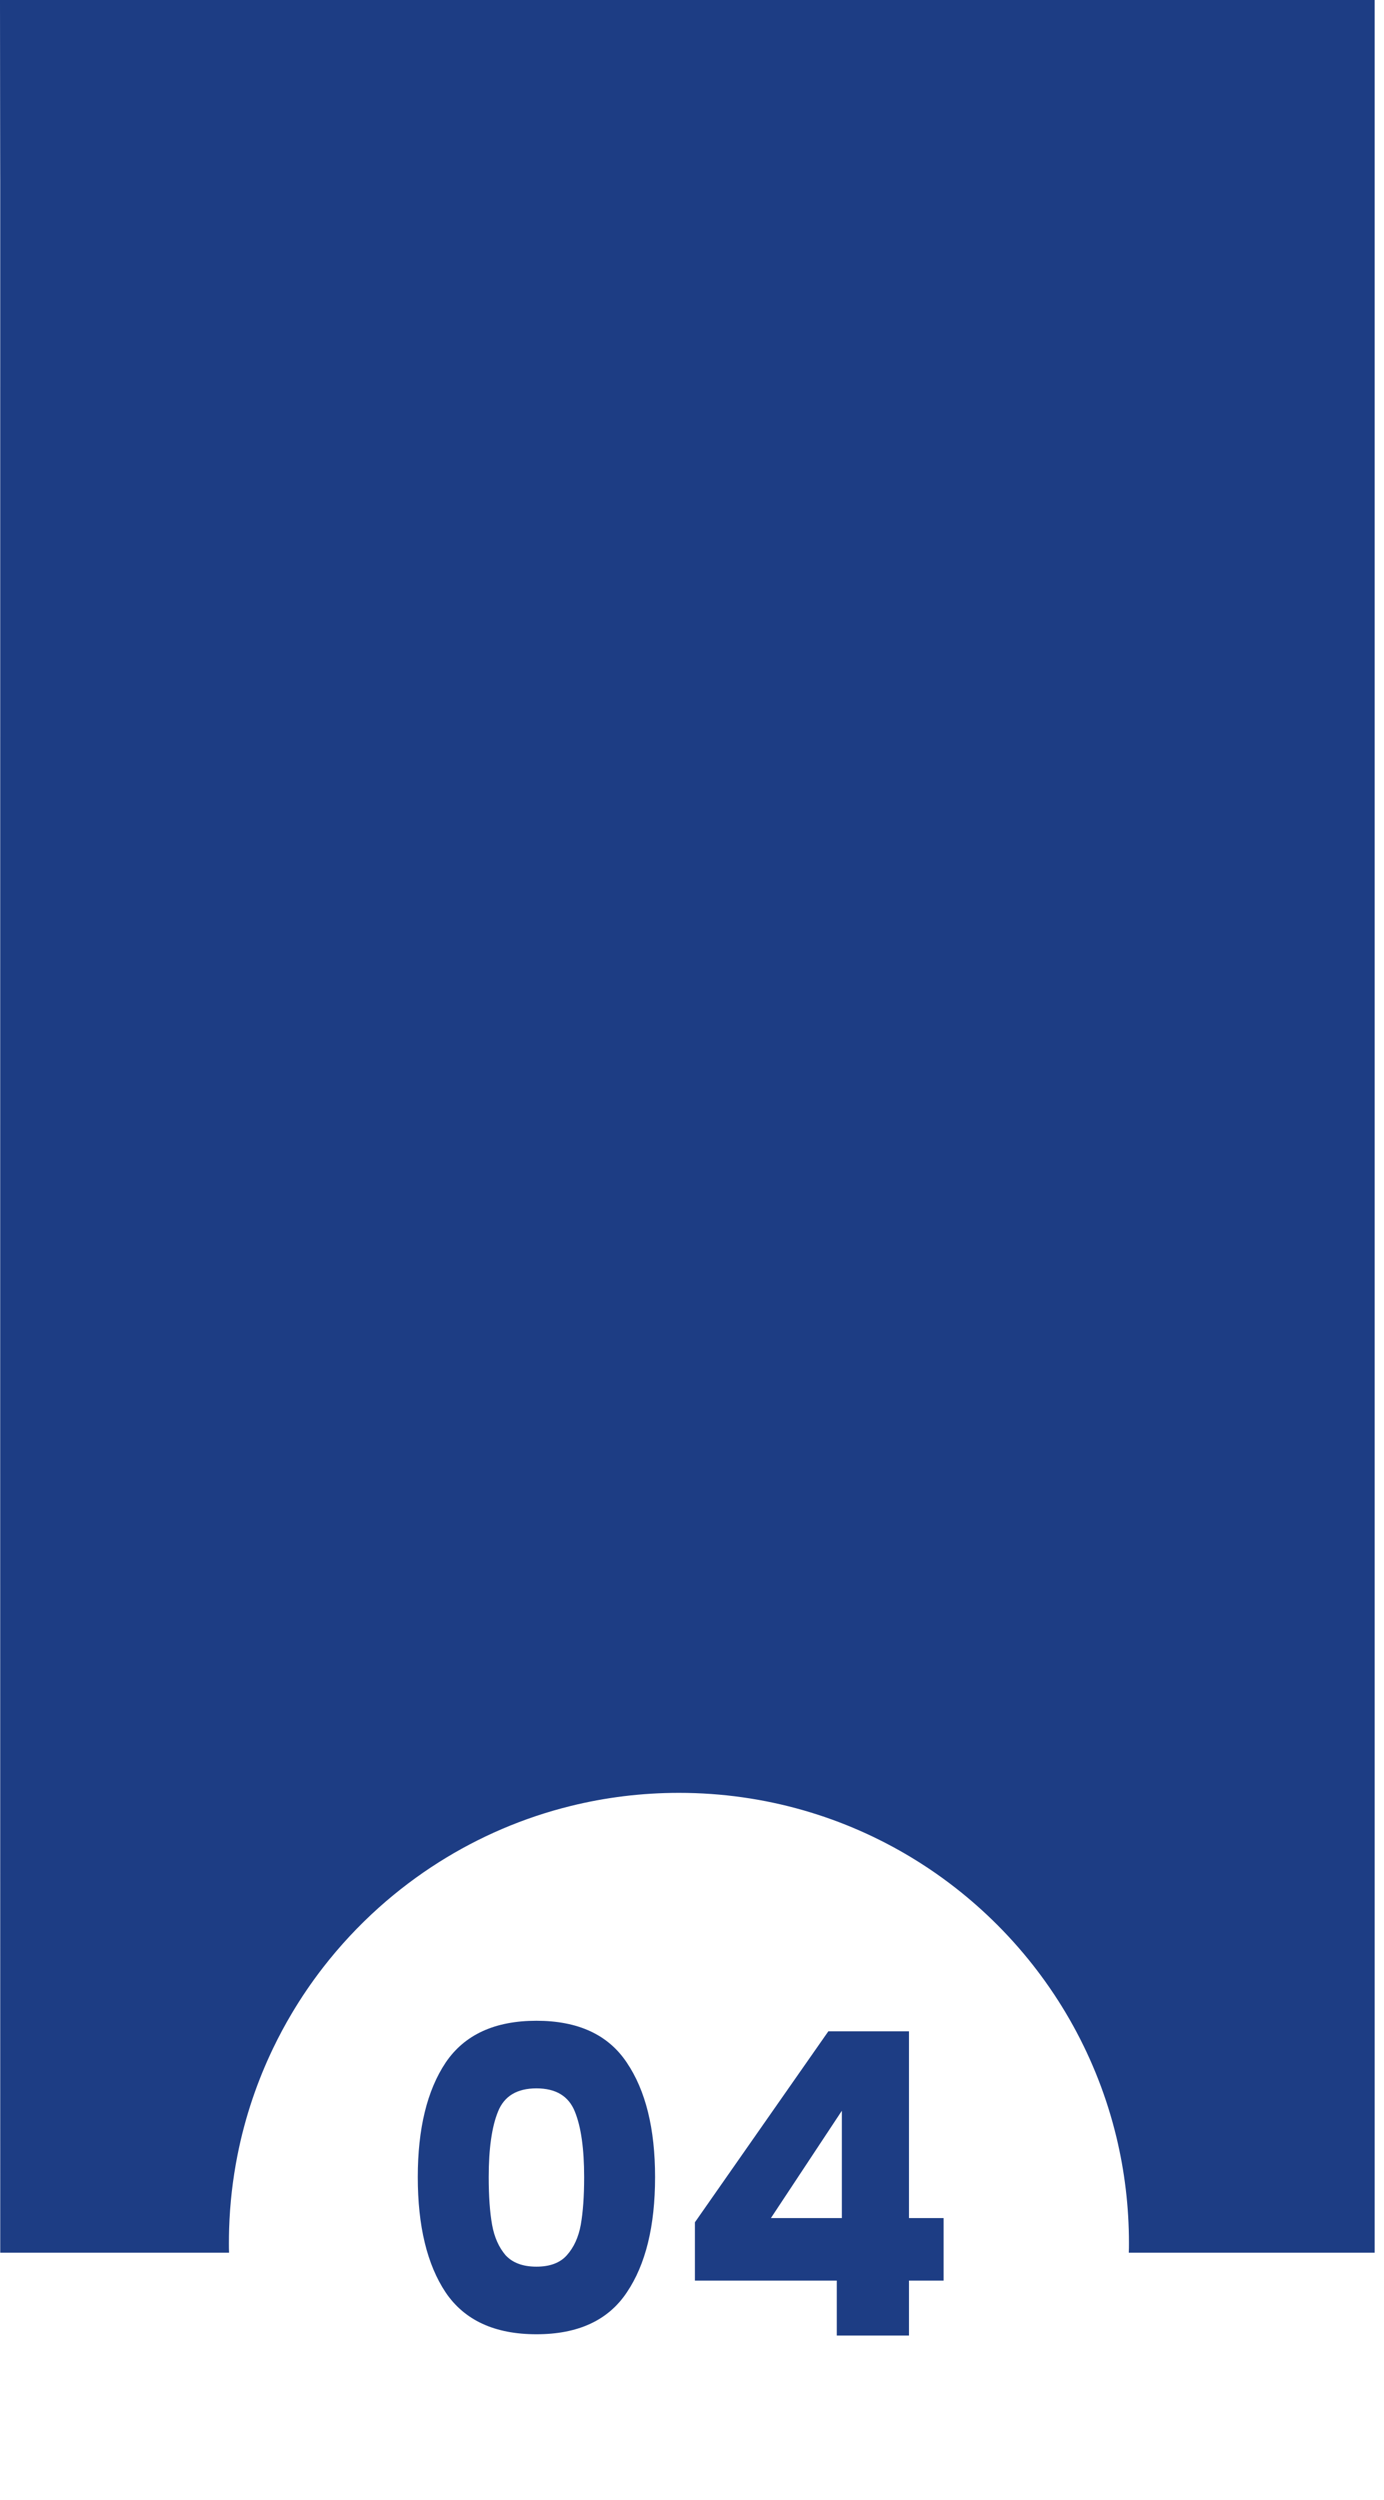 <svg width="118" height="213" viewBox="0 0 118 213" fill="none" xmlns="http://www.w3.org/2000/svg">
<path d="M0 0L117.203 5.12309e-06L117.203 191.943L96.241 191.943C96.248 191.801 96.252 191.661 96.253 191.521C96.255 191.389 96.255 191.259 96.255 191.128C96.255 188.009 95.883 184.979 95.181 182.076C91.941 168.676 81.665 158.021 68.484 154.243C65.119 153.279 61.564 152.761 57.888 152.761C54.712 152.761 51.624 153.148 48.672 153.876C46.64 154.376 44.672 155.039 42.781 155.849C40.915 156.649 39.123 157.595 37.423 158.668C35.608 159.815 33.897 161.107 32.305 162.532C30.568 164.087 28.972 165.799 27.541 167.644C26.567 168.901 25.667 170.223 24.852 171.599C24.285 172.553 23.76 173.535 23.277 174.541C22.611 175.929 22.025 177.363 21.527 178.837C20.999 180.399 20.568 182.007 20.244 183.652C19.843 185.681 19.601 187.767 19.535 189.897C19.523 190.305 19.516 190.716 19.516 191.128C19.516 191.399 19.516 191.671 19.529 191.943L19.036 191.943L17.625 191.943L16.659 191.943L15.609 191.943L14.083 191.943L13.113 191.943L12.199 191.943L10.583 191.943L6.595 191.943L0.021 191.943C0.019 168.745 0.017 145.545 0.017 122.348C0.017 98.085 0.019 73.82 0.019 49.557C0.019 15.223 0.02 50.892 0.02 16.559C0.02 -28.961 0.016 45.52 0 0Z" fill="#1D3D84"/>
<path d="M35.62 185.5C35.62 181.372 36.412 178.12 37.996 175.744C39.604 173.368 42.184 172.18 45.736 172.18C49.288 172.18 51.856 173.368 53.44 175.744C55.048 178.12 55.852 181.372 55.852 185.5C55.852 189.676 55.048 192.952 53.44 195.328C51.856 197.704 49.288 198.892 45.736 198.892C42.184 198.892 39.604 197.704 37.996 195.328C36.412 192.952 35.62 189.676 35.62 185.5ZM49.804 185.5C49.804 183.076 49.54 181.216 49.012 179.92C48.484 178.6 47.392 177.94 45.736 177.94C44.08 177.94 42.988 178.6 42.46 179.92C41.932 181.216 41.668 183.076 41.668 185.5C41.668 187.132 41.764 188.488 41.956 189.568C42.148 190.624 42.532 191.488 43.108 192.16C43.708 192.808 44.584 193.132 45.736 193.132C46.888 193.132 47.752 192.808 48.328 192.16C48.928 191.488 49.324 190.624 49.516 189.568C49.708 188.488 49.804 187.132 49.804 185.5ZM59.248 194.32V189.352L70.624 173.08H77.5V188.992H80.452V194.32H77.5V199H71.344V194.32H59.248ZM71.776 179.848L65.728 188.992H71.776V179.848Z" fill="#1D3D84"/>
</svg>
